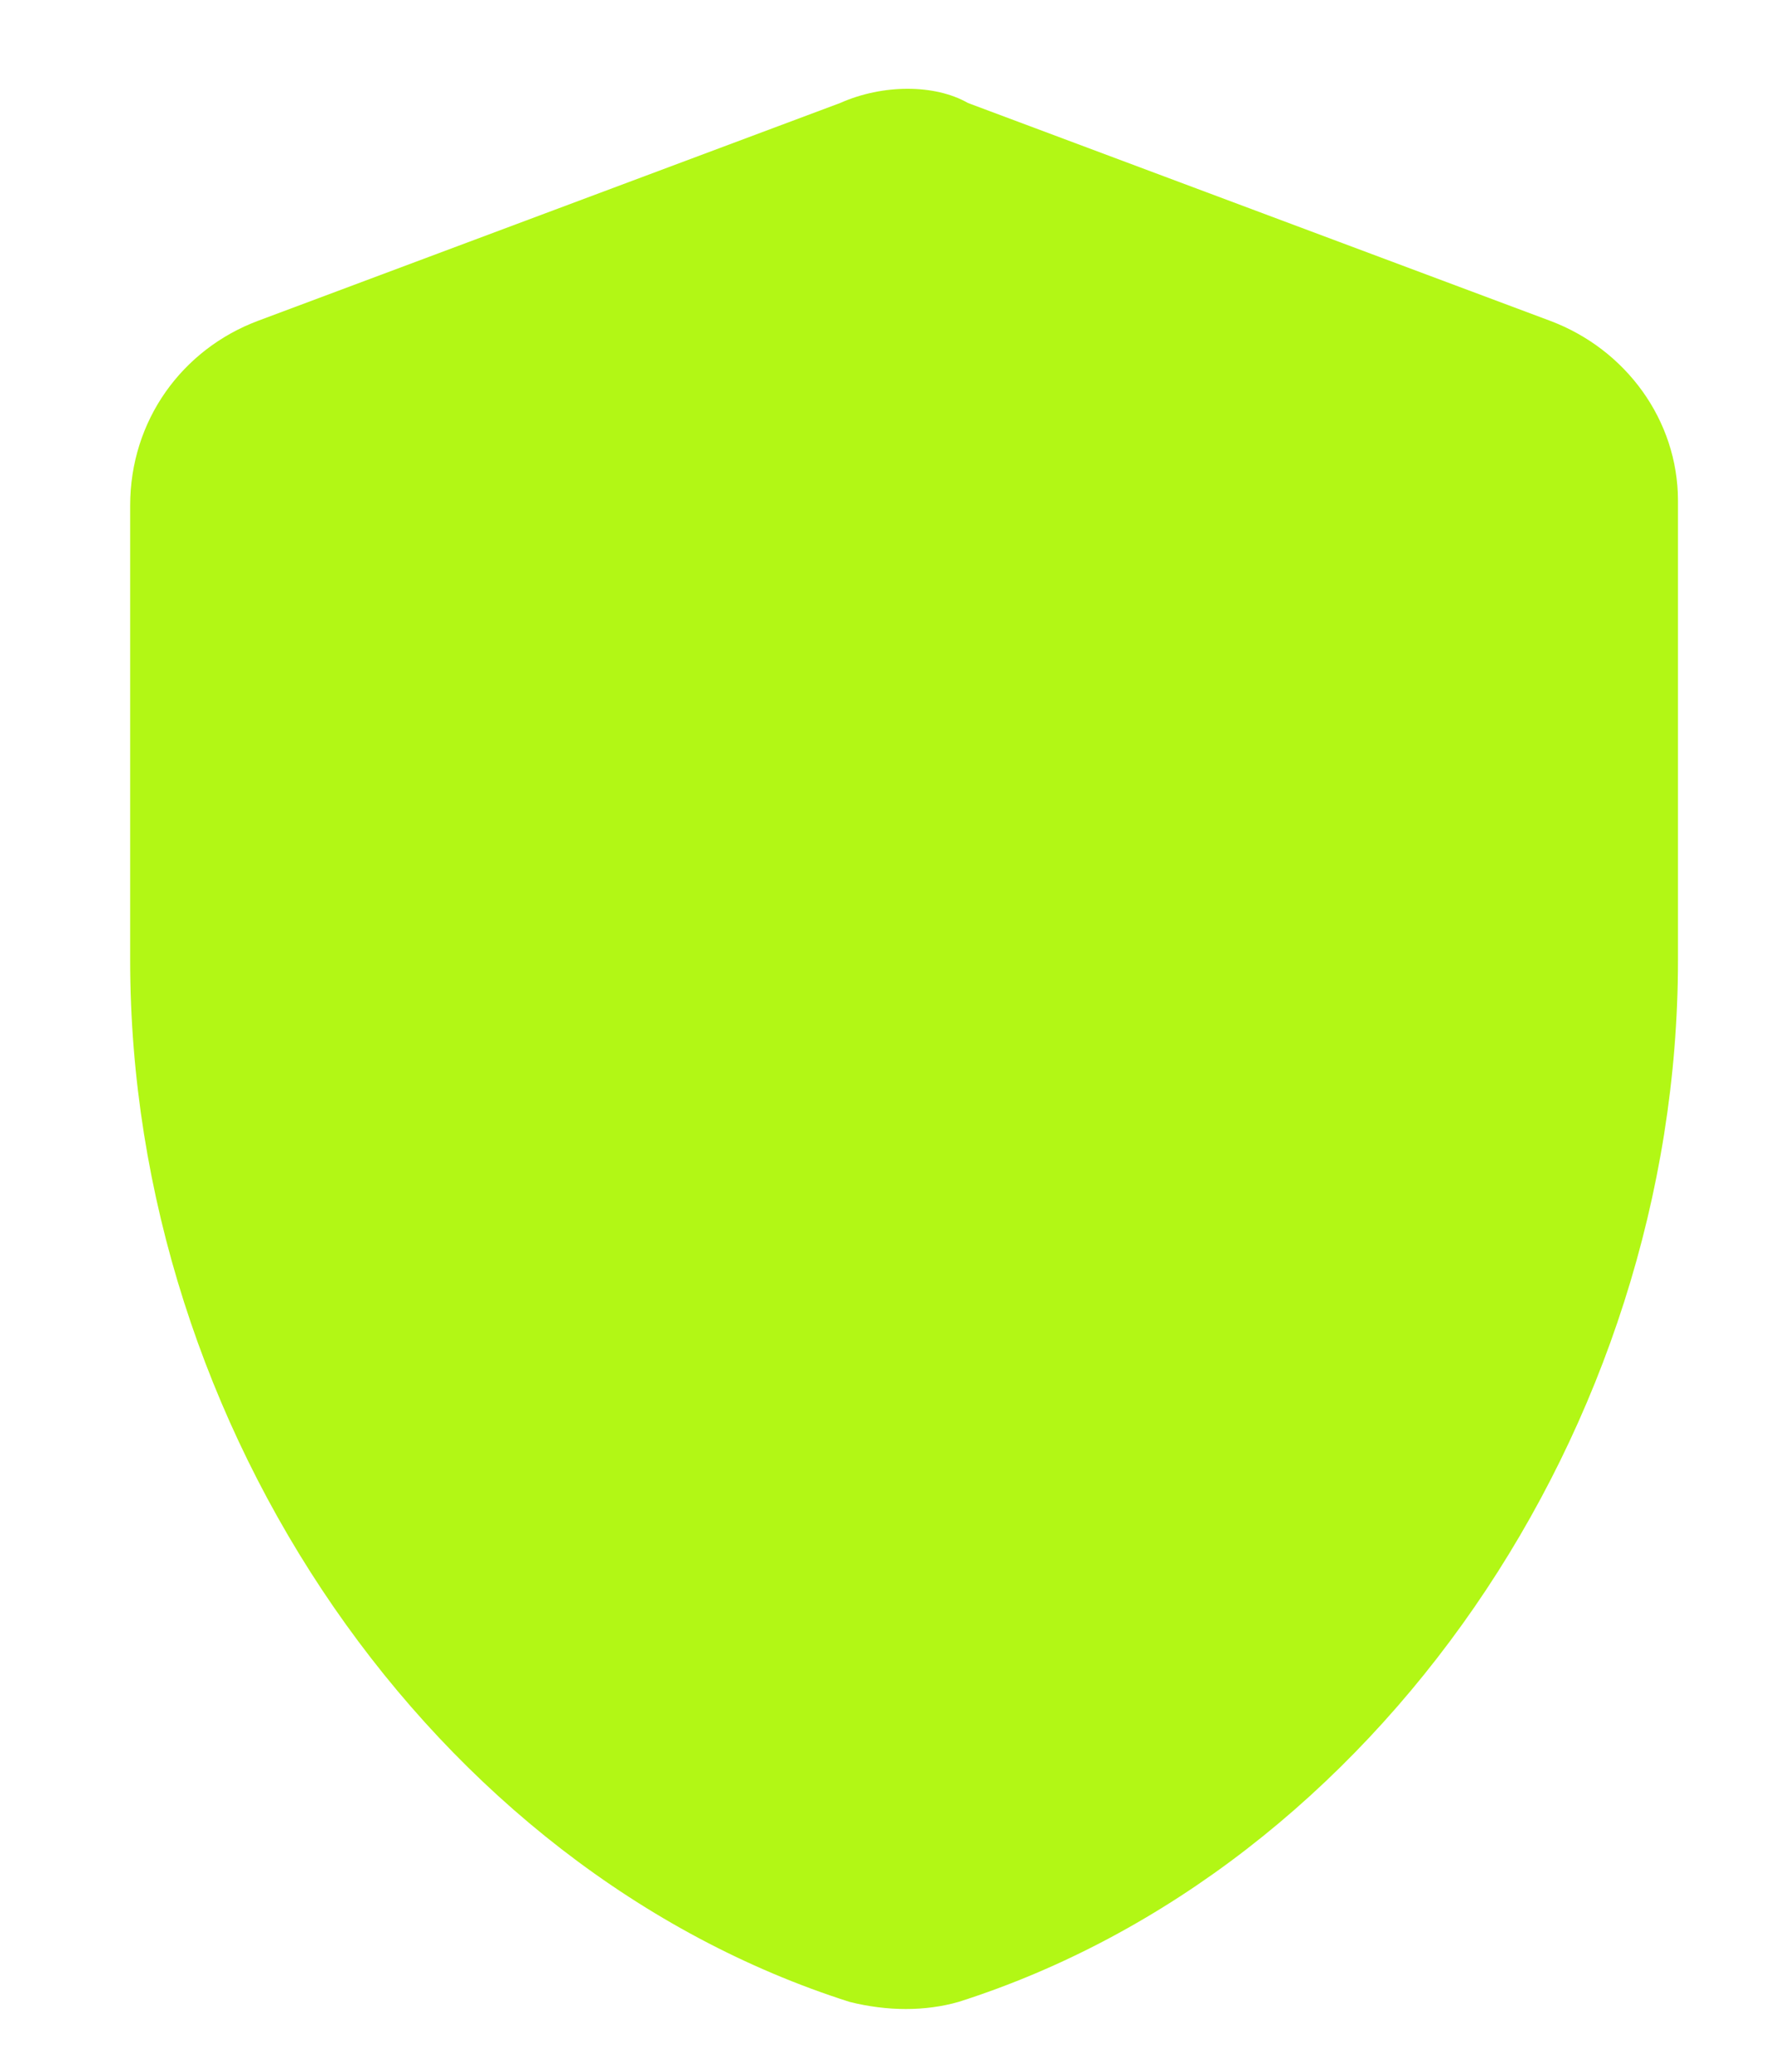 <svg width="12" height="14" viewBox="0 0 12 14" fill="none" xmlns="http://www.w3.org/2000/svg">
<path d="M5.68 0.696L1.744 2.168C1.232 2.36 0.88 2.84 0.88 3.416V6.488C0.88 9.656 2.928 12.632 5.744 13.528C6 13.592 6.256 13.592 6.48 13.528C9.296 12.632 11.344 9.656 11.344 6.488V3.384C11.344 2.84 10.992 2.36 10.48 2.168L6.544 0.696C6.32 0.568 5.968 0.568 5.68 0.696Z" fill="#B2F715"/>
</svg>
